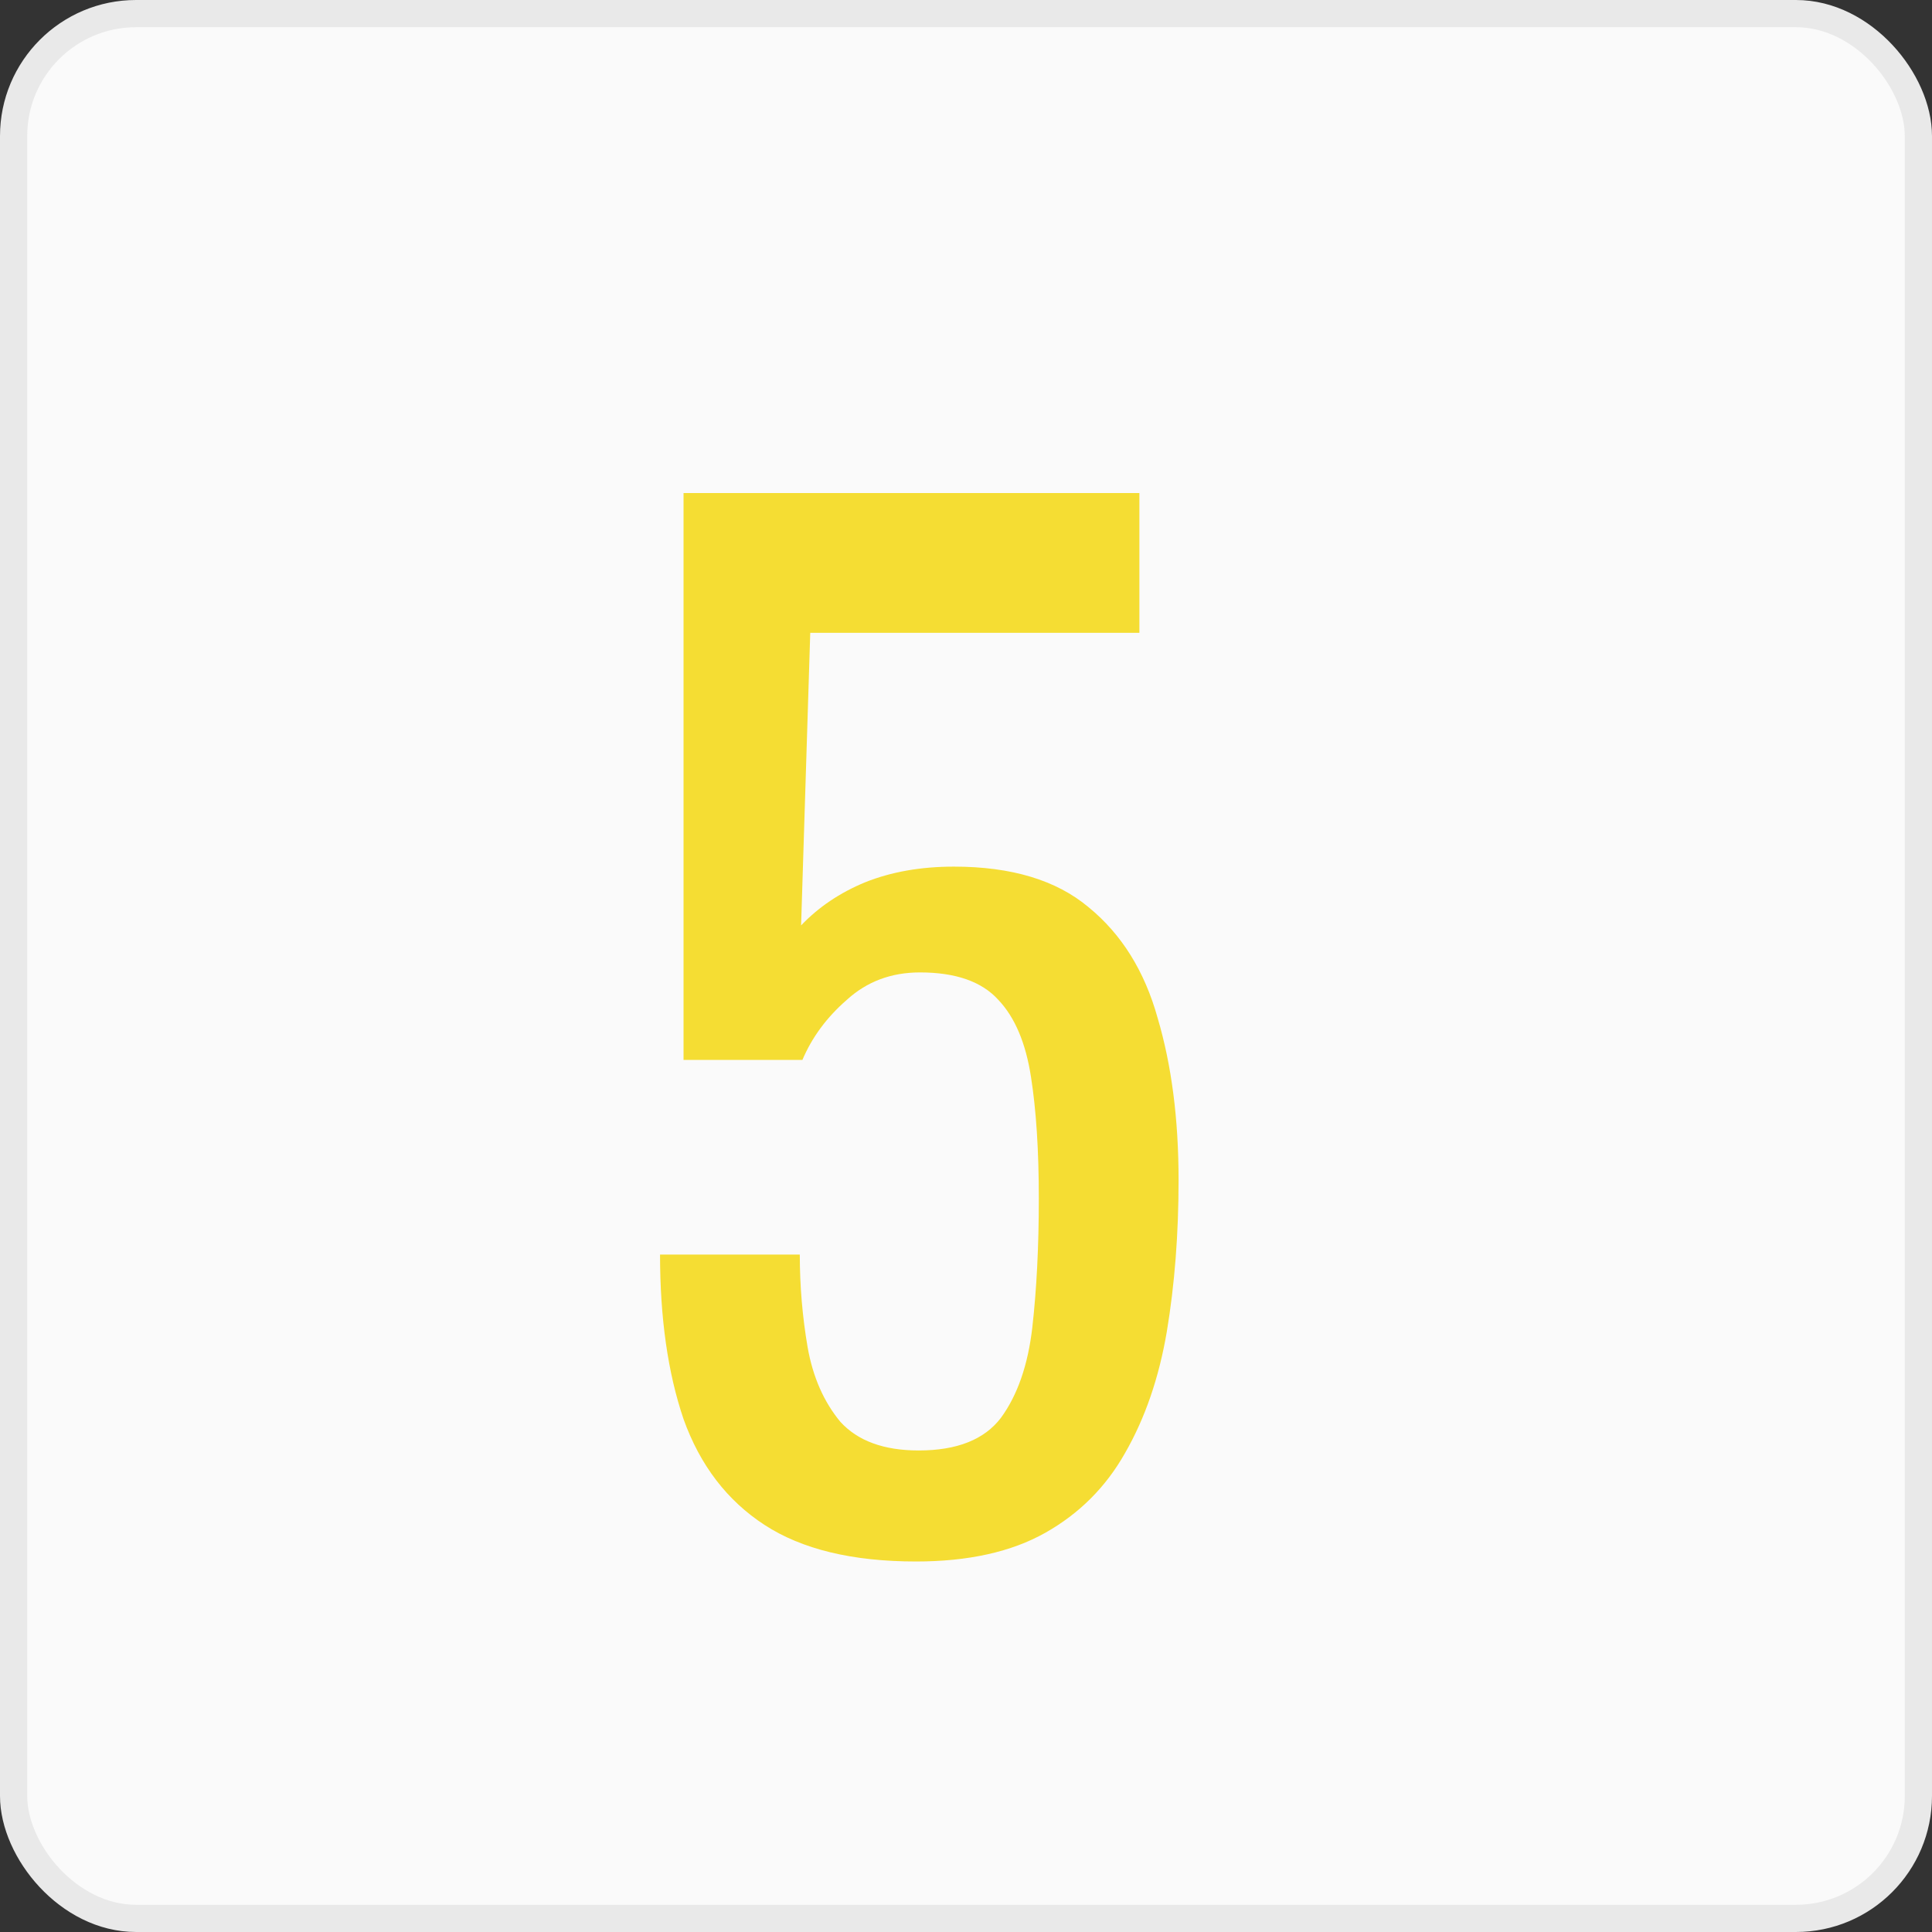 <?xml version="1.0" encoding="UTF-8"?> <svg xmlns="http://www.w3.org/2000/svg" width="71" height="71" viewBox="0 0 71 71" fill="none"><rect x="0" y="0" width="71" height="71" fill="#333333" stroke="none"/><rect x="0.5" y="0.5" width="70" height="70" rx="4.5" fill="#FAFAFA"></rect><rect x="0.5" y="0.5" width="70" height="70" rx="4.5" stroke="#E9E9E9"></rect><path d="M33.664 57.384C31.328 57.384 29.472 56.936 28.096 56.04C26.72 55.144 25.728 53.848 25.12 52.152C24.544 50.456 24.256 48.44 24.256 46.104H29.392C29.392 47.256 29.488 48.392 29.68 49.512C29.872 50.6 30.272 51.512 30.88 52.248C31.52 52.952 32.48 53.304 33.76 53.304C35.168 53.304 36.176 52.904 36.784 52.104C37.392 51.272 37.776 50.168 37.936 48.792C38.096 47.384 38.176 45.8 38.176 44.04C38.176 42.28 38.08 40.792 37.888 39.576C37.696 38.328 37.296 37.384 36.688 36.744C36.08 36.072 35.12 35.736 33.808 35.736C32.752 35.736 31.856 36.072 31.12 36.744C30.384 37.384 29.84 38.12 29.488 38.952H25.12V18.12H41.872V23.256H29.776L29.44 34.008C30.08 33.336 30.864 32.808 31.792 32.424C32.752 32.04 33.84 31.848 35.056 31.848C37.168 31.848 38.816 32.344 40 33.336C41.216 34.328 42.064 35.688 42.544 37.416C43.056 39.144 43.312 41.128 43.312 43.368C43.312 45.352 43.168 47.208 42.88 48.936C42.592 50.632 42.08 52.12 41.344 53.4C40.64 54.648 39.664 55.624 38.416 56.328C37.168 57.032 35.584 57.384 33.664 57.384Z" fill="#F5DD33"></path></svg> 
